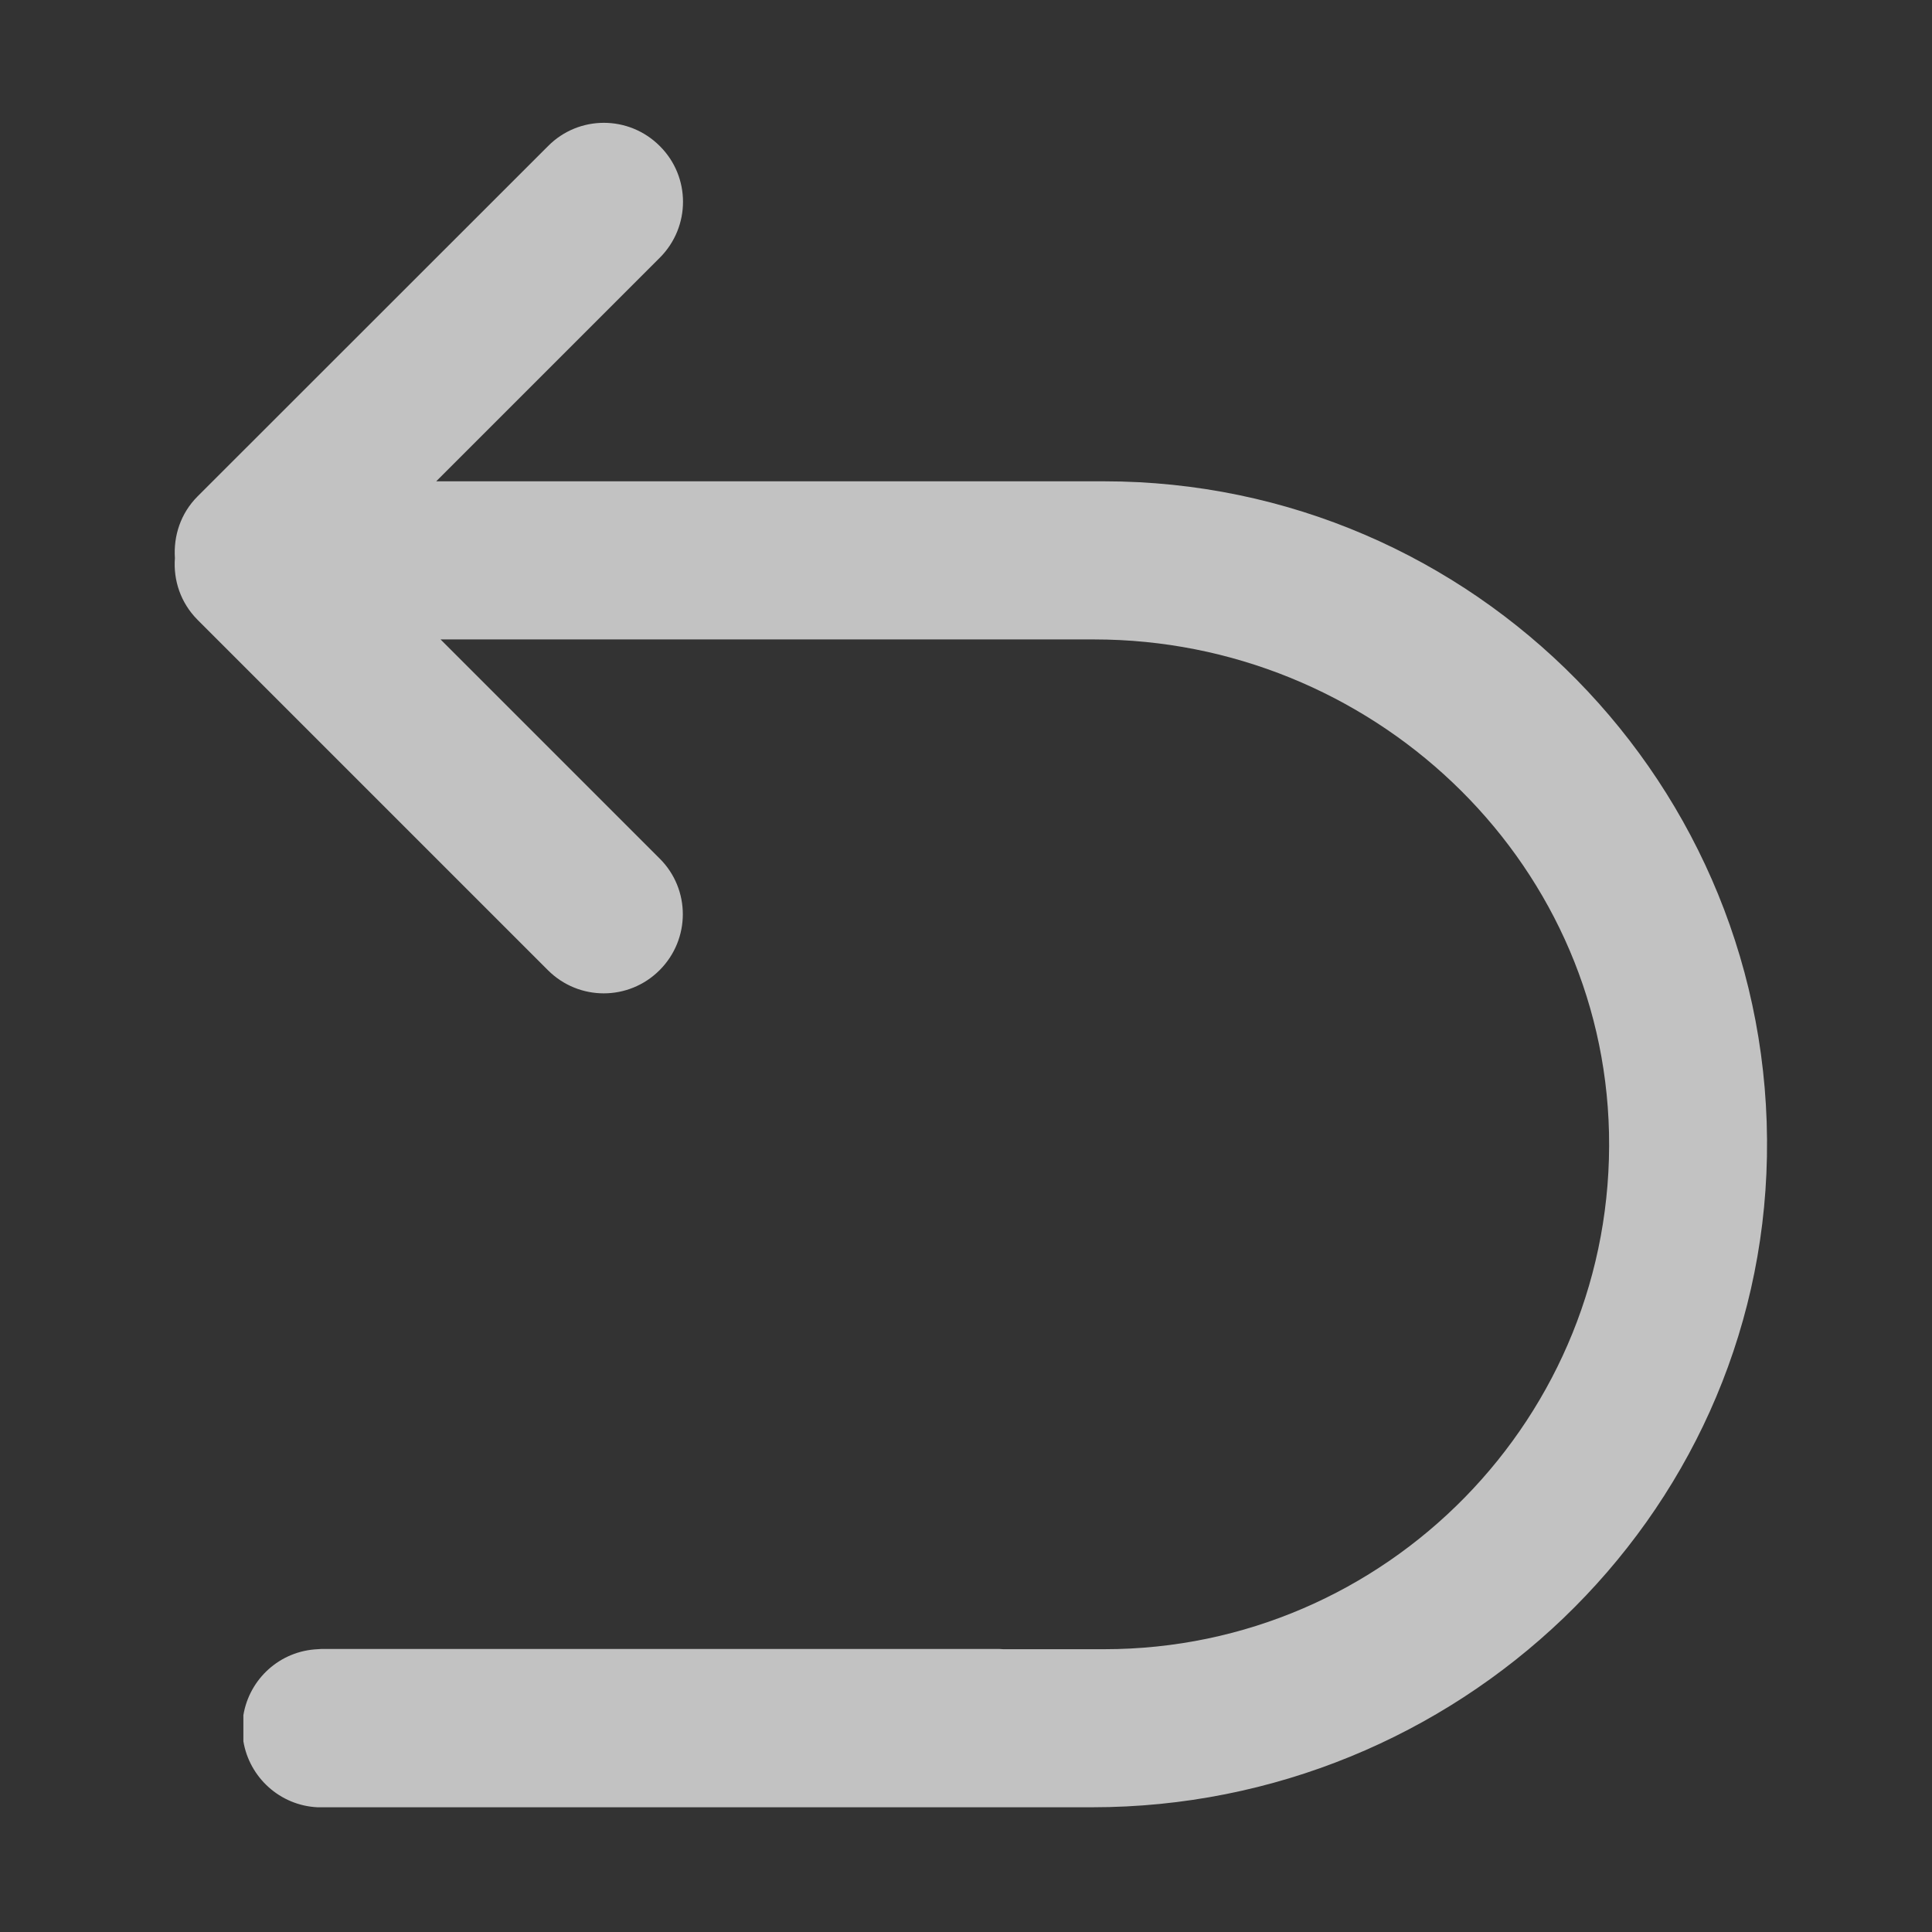 <svg xmlns="http://www.w3.org/2000/svg" xmlns:xlink="http://www.w3.org/1999/xlink" width="32" height="32" viewBox="0 0 32 32" fill="none">
<rect x="0" y="0" width="32" height="32" fill="#333333" stroke="none"/>
<path d="M18.288 7.972L7.225 7.972L10.928 4.269C11.441 3.756 11.441 2.928 10.928 2.419C10.416 1.906 9.587 1.906 9.078 2.419L3.272 8.222C2.991 8.503 2.872 8.878 2.897 9.244C2.869 9.609 2.991 9.984 3.272 10.266L9.075 16.069C9.331 16.325 9.666 16.453 10 16.453C10.334 16.453 10.669 16.325 10.925 16.069C11.438 15.556 11.438 14.728 10.925 14.219L7.297 10.591L18.122 10.591C22.694 10.591 26.547 14.191 26.65 18.762C26.756 23.459 22.966 27.316 18.291 27.316L16.616 27.316C16.597 27.316 16.575 27.312 16.556 27.312L5.322 27.312C5.3 27.312 5.281 27.316 5.262 27.316C4.637 27.344 4.131 27.806 4.031 28.409L4.031 28.841C4.131 29.441 4.637 29.903 5.256 29.934L18.094 29.934C24.113 29.934 29.156 25.172 29.266 19.156C29.378 13.009 24.409 7.972 18.288 7.972Z"   fill="#FFFFFF" fill-opacity="0.7">
</path>
</svg>
